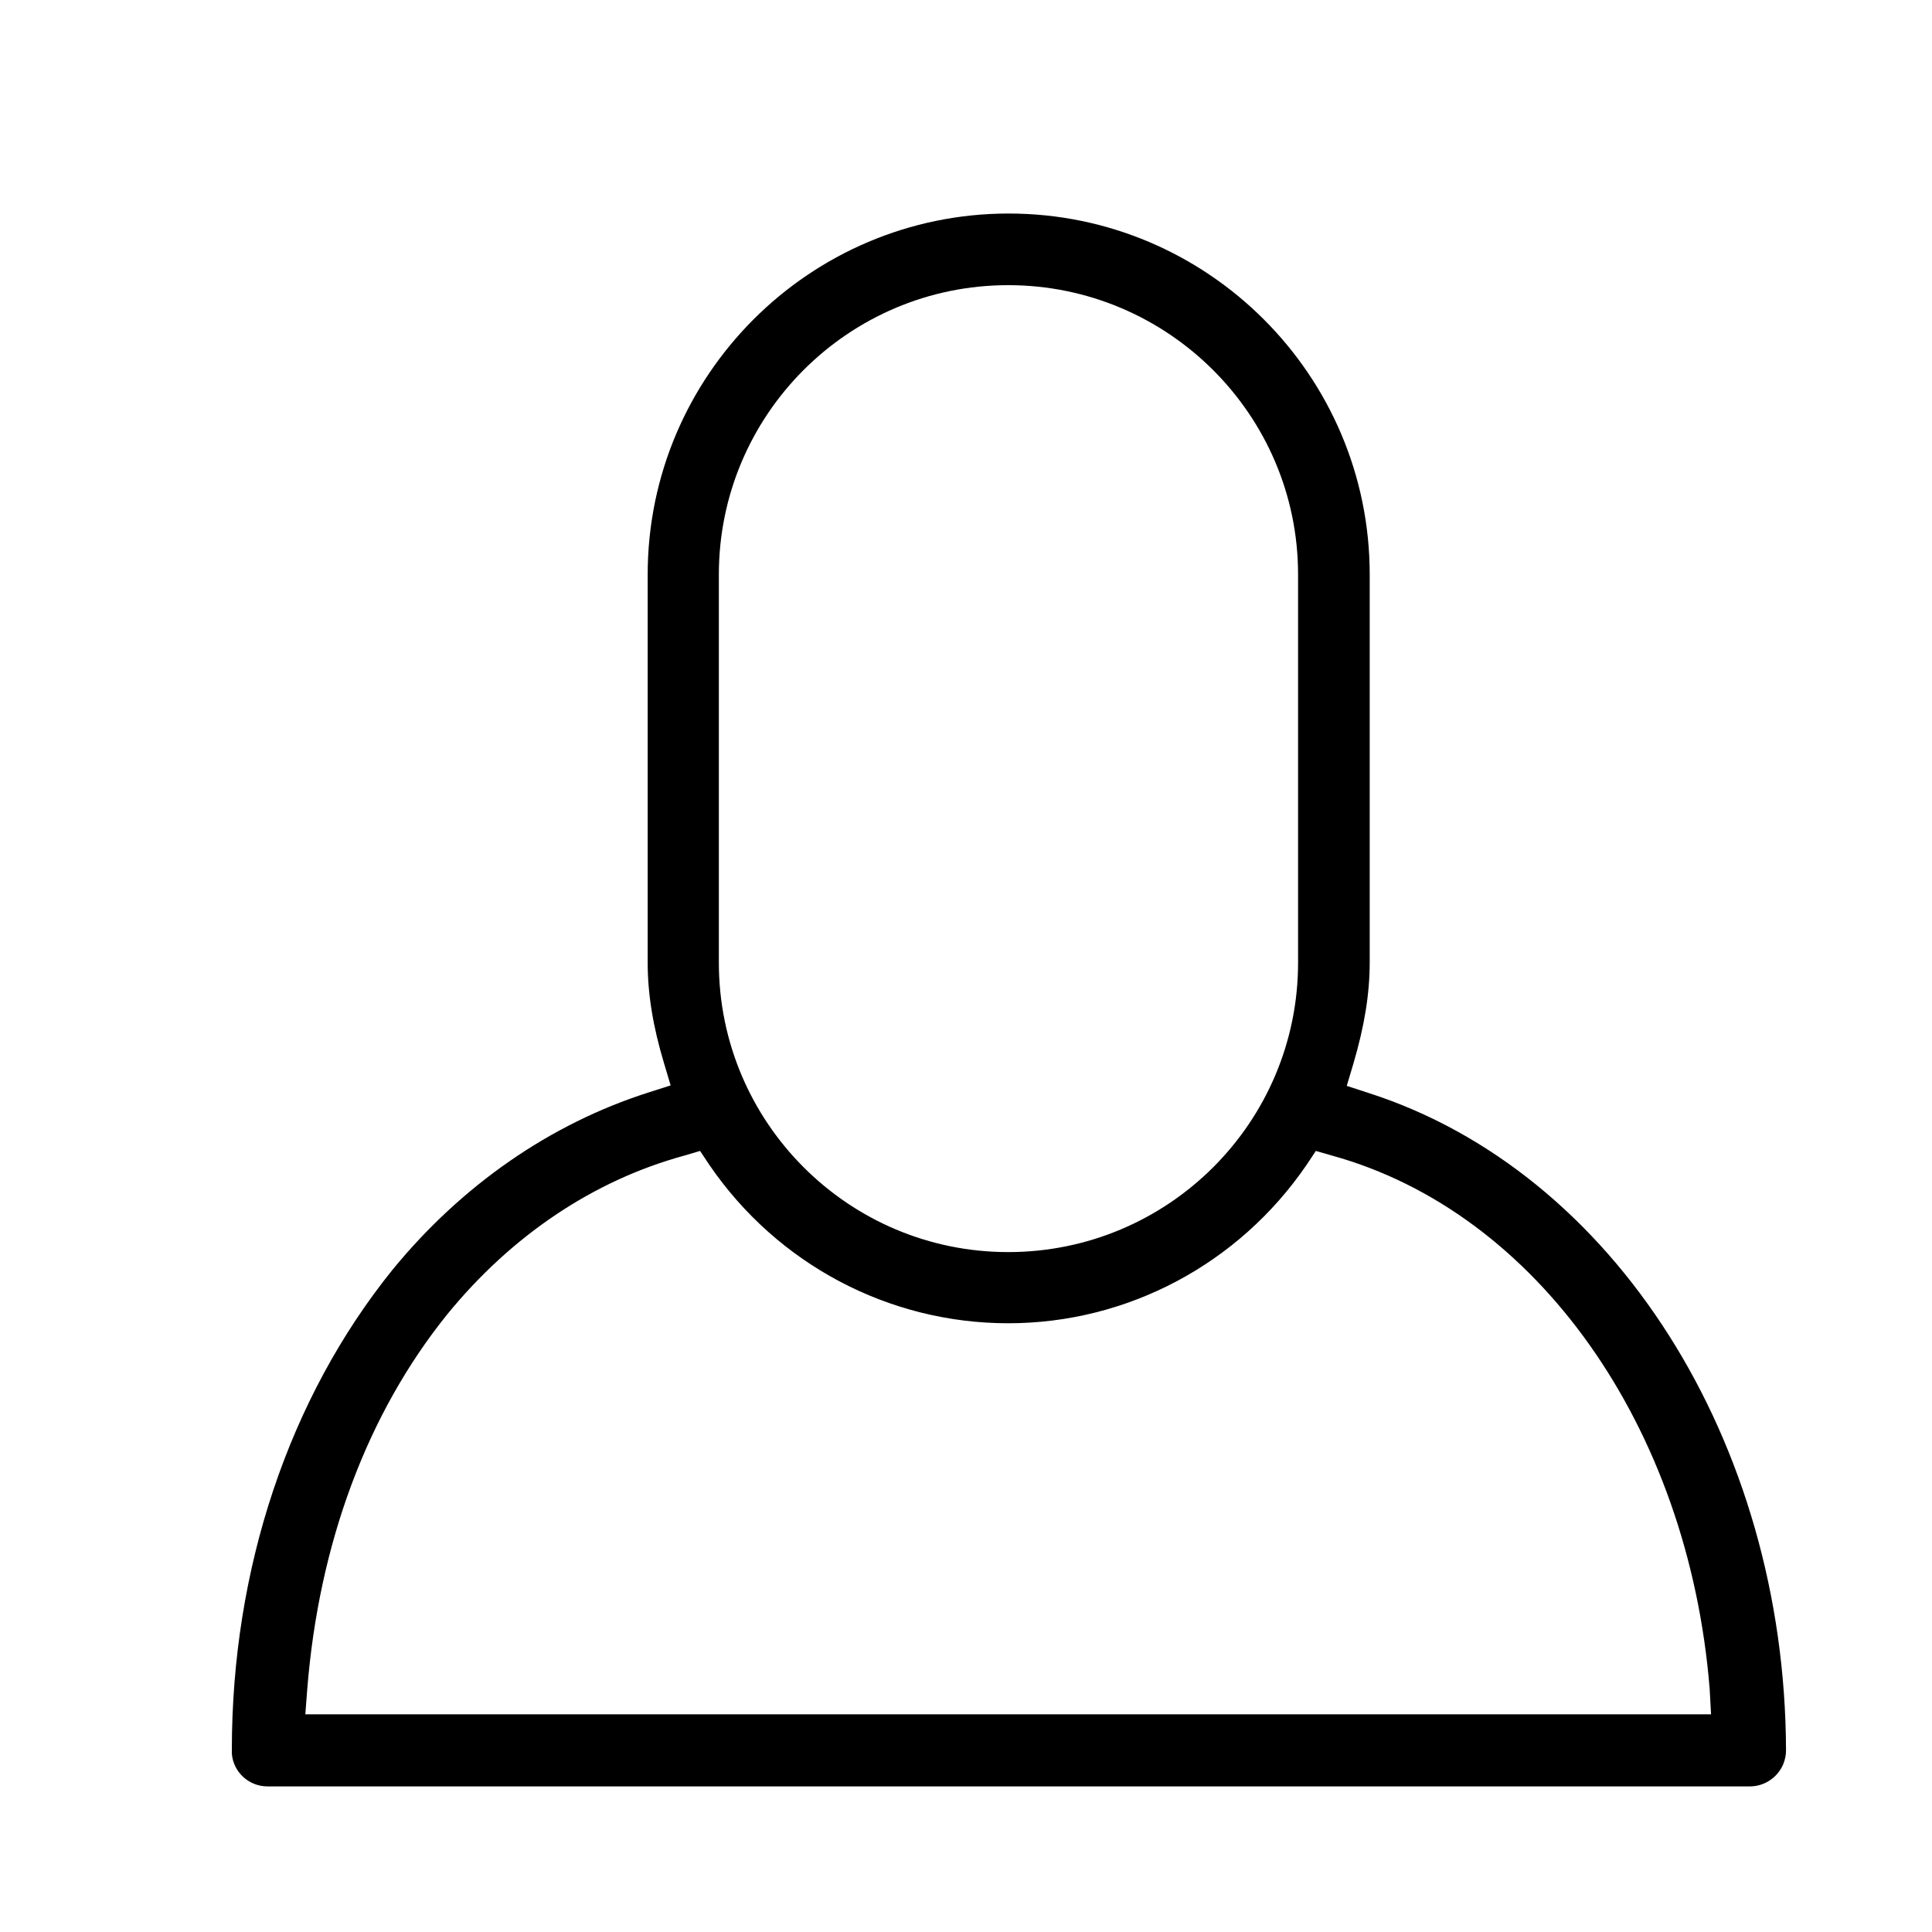 <svg xmlns="http://www.w3.org/2000/svg" width="25" height="25" viewBox="0 0 25 25" fill="none"><path d="M17.706 14.142L17.427 14.051L17.512 13.766C17.657 13.275 17.724 12.857 17.724 12.451V7.434C17.724 4.859 15.627 2.763 13.052 2.763C10.477 2.763 8.381 4.859 8.381 7.434V12.457C8.381 12.857 8.447 13.275 8.593 13.76L8.678 14.045L8.393 14.136C7.12 14.542 5.975 15.336 5.078 16.432C3.739 18.093 3 20.298 3 22.643V22.692C3.018 22.928 3.218 23.116 3.461 23.116H22.644C22.832 23.116 23.002 23 23.074 22.831C23.099 22.77 23.111 22.71 23.111 22.649C23.099 18.65 20.881 15.16 17.706 14.142ZM9.302 7.434C9.302 5.368 10.98 3.69 13.046 3.69C15.112 3.69 16.797 5.368 16.797 7.434V12.457C16.797 14.524 15.118 16.202 13.046 16.202C10.98 16.202 9.302 14.524 9.302 12.457V7.434ZM22.141 22.183H3.951L3.976 21.855C4.127 19.971 4.751 18.293 5.787 17.008C6.617 15.99 7.678 15.275 8.853 14.954L9.059 14.893L9.18 15.075C10.059 16.36 11.501 17.123 13.046 17.123C14.585 17.123 16.027 16.36 16.906 15.075L17.027 14.893L17.239 14.954C19.887 15.687 21.85 18.462 22.123 21.855L22.141 22.183Z" fill="black"></path></svg>